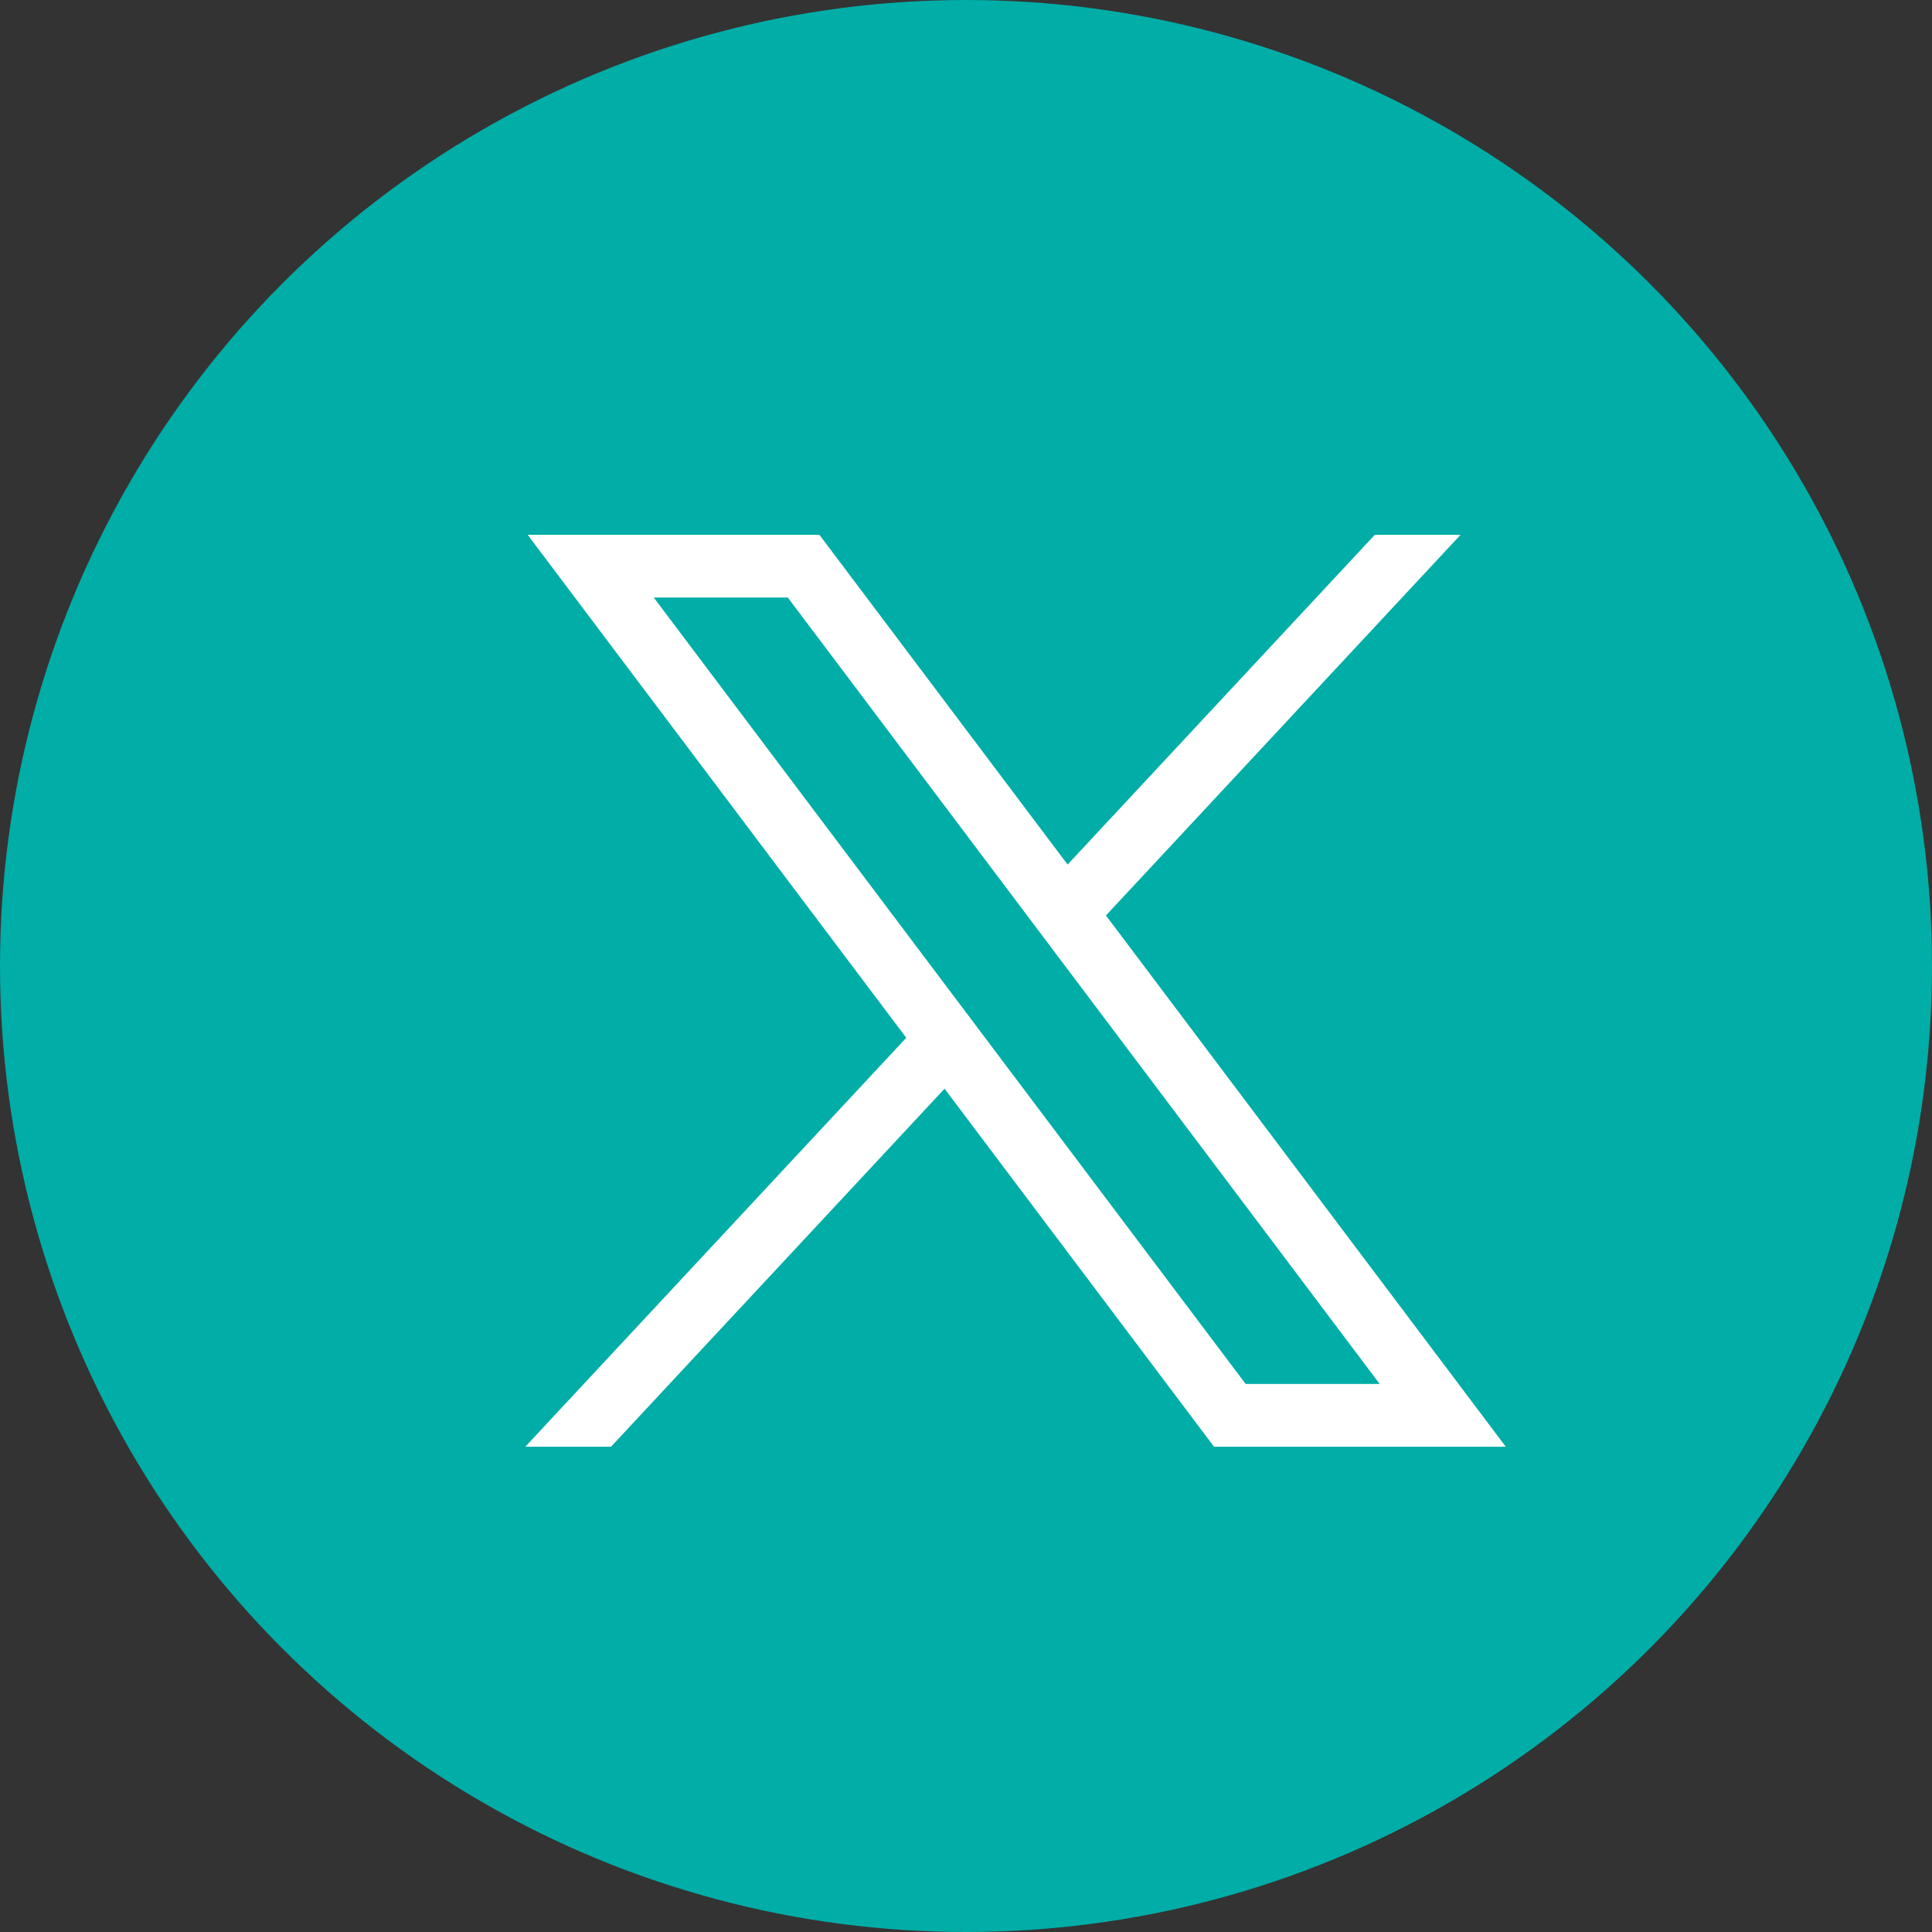 <svg width="39" height="39" viewBox="0 0 39 39" fill="none" xmlns="http://www.w3.org/2000/svg">
<rect x="0" y="0" width="39" height="39" fill="#333333" stroke="none"/>
<circle cx="19.5" cy="19.5" r="19.5" fill="#00ADA7"/>
<path d="M10.652 10.796L18.294 20.949L10.604 29.204H12.334L19.067 21.977L24.507 29.204H30.396L22.325 18.48L29.483 10.796H27.752L21.551 17.452L16.541 10.796H10.652ZM13.197 12.062H15.903L27.851 27.937H25.145L13.197 12.062Z" fill="white"/>
</svg>
